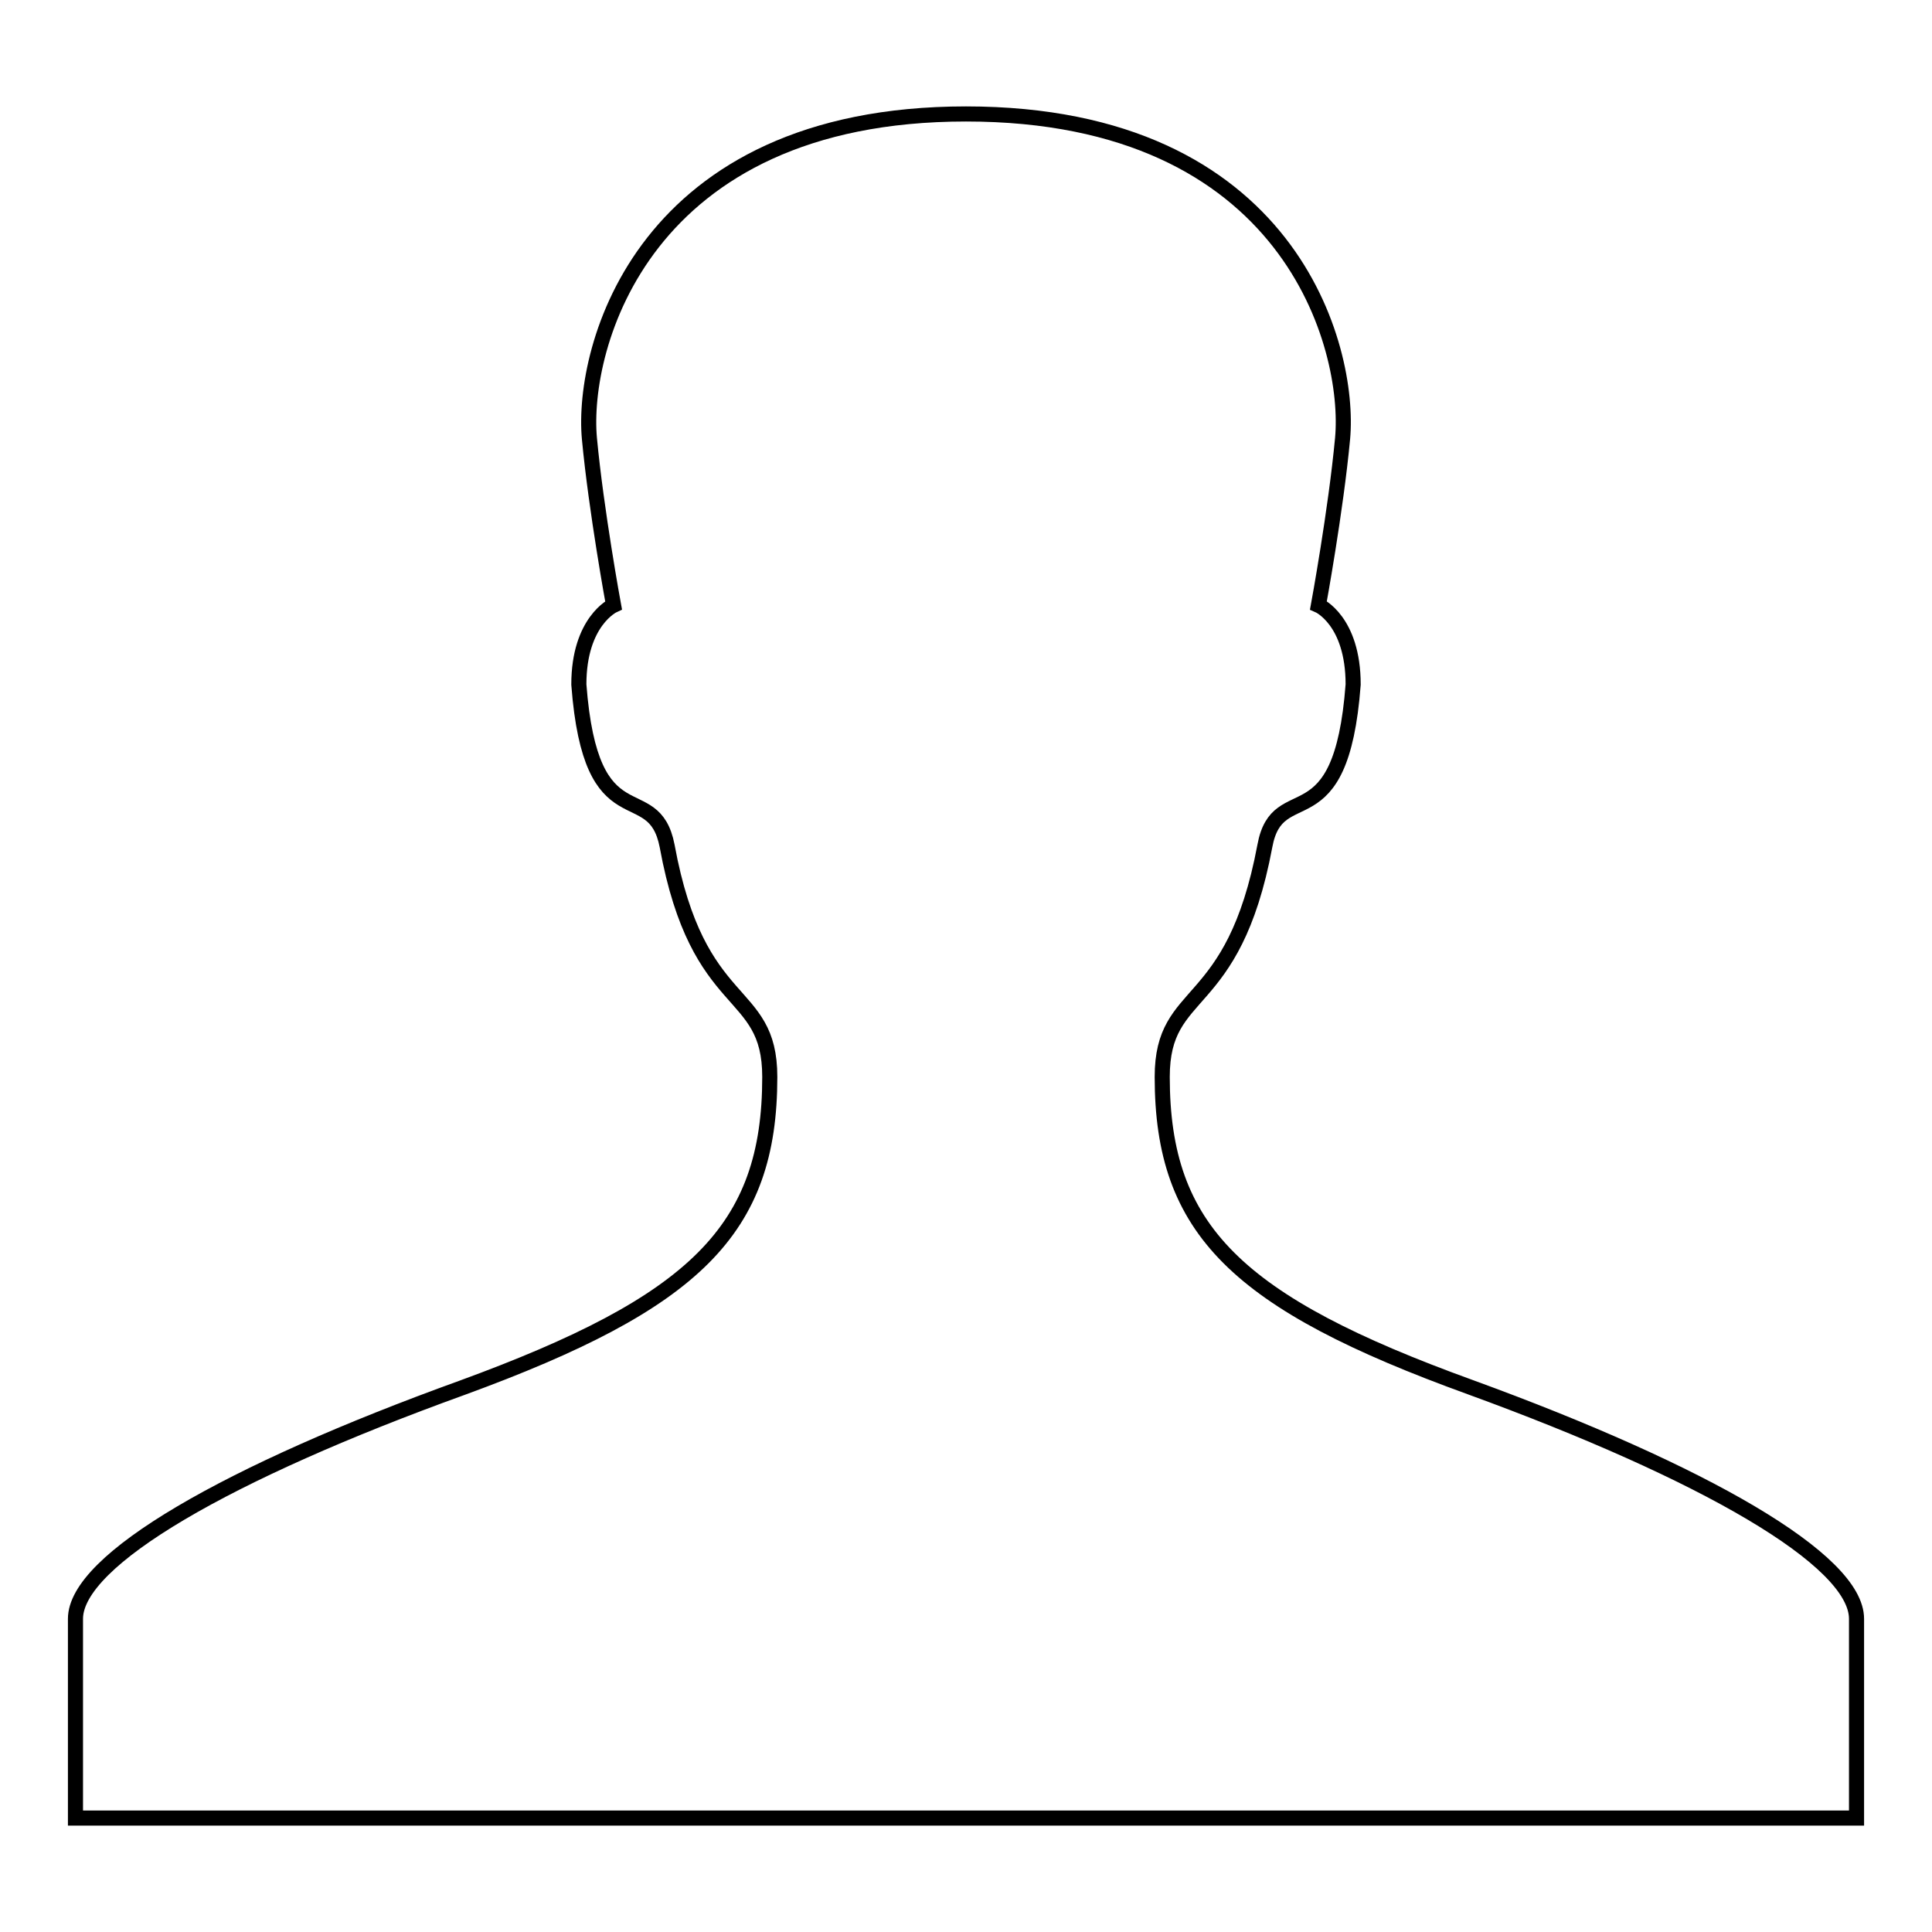 <?xml version="1.0" encoding="utf-8"?>
<!-- Svg Vector Icons : http://www.onlinewebfonts.com/icon -->
<!DOCTYPE svg PUBLIC "-//W3C//DTD SVG 1.1//EN" "http://www.w3.org/Graphics/SVG/1.1/DTD/svg11.dtd">
<svg version="1.1" xmlns="http://www.w3.org/2000/svg" xmlns:xlink="http://www.w3.org/1999/xlink" x="0px" y="0px" viewBox="0 0 256 256" enable-background="new 0 0 256 256" xml:space="preserve">
<g><g><path stroke-width="2" fill-opacity="0" stroke="#000000"  d="M194.8,183.8C163.9,172.6,154,163,154,142.7c0-12.2,9.4-8.2,13.6-30.6c1.7-9.3,10.1-0.1,11.7-21.4c0-8.5-4.6-10.5-4.6-10.5s2.3-12.5,3.2-22.1c1.1-12-6.9-43-49.9-43c-42.9,0-51,31-49.9,43c0.9,9.6,3.2,22.1,3.2,22.1s-4.6,2.1-4.6,10.5c1.6,21.2,9.9,12.1,11.7,21.4c4.1,22.4,13.6,18.4,13.6,30.6c0,20.3-9.9,29.9-40.8,41.2C30.2,195.1,10,206.7,10,214.5c0,7.9,0,26.4,0,26.4h118h118c0,0,0-18.6,0-26.4C246,206.7,225.8,195.1,194.8,183.8z"/></g></g>
</svg>